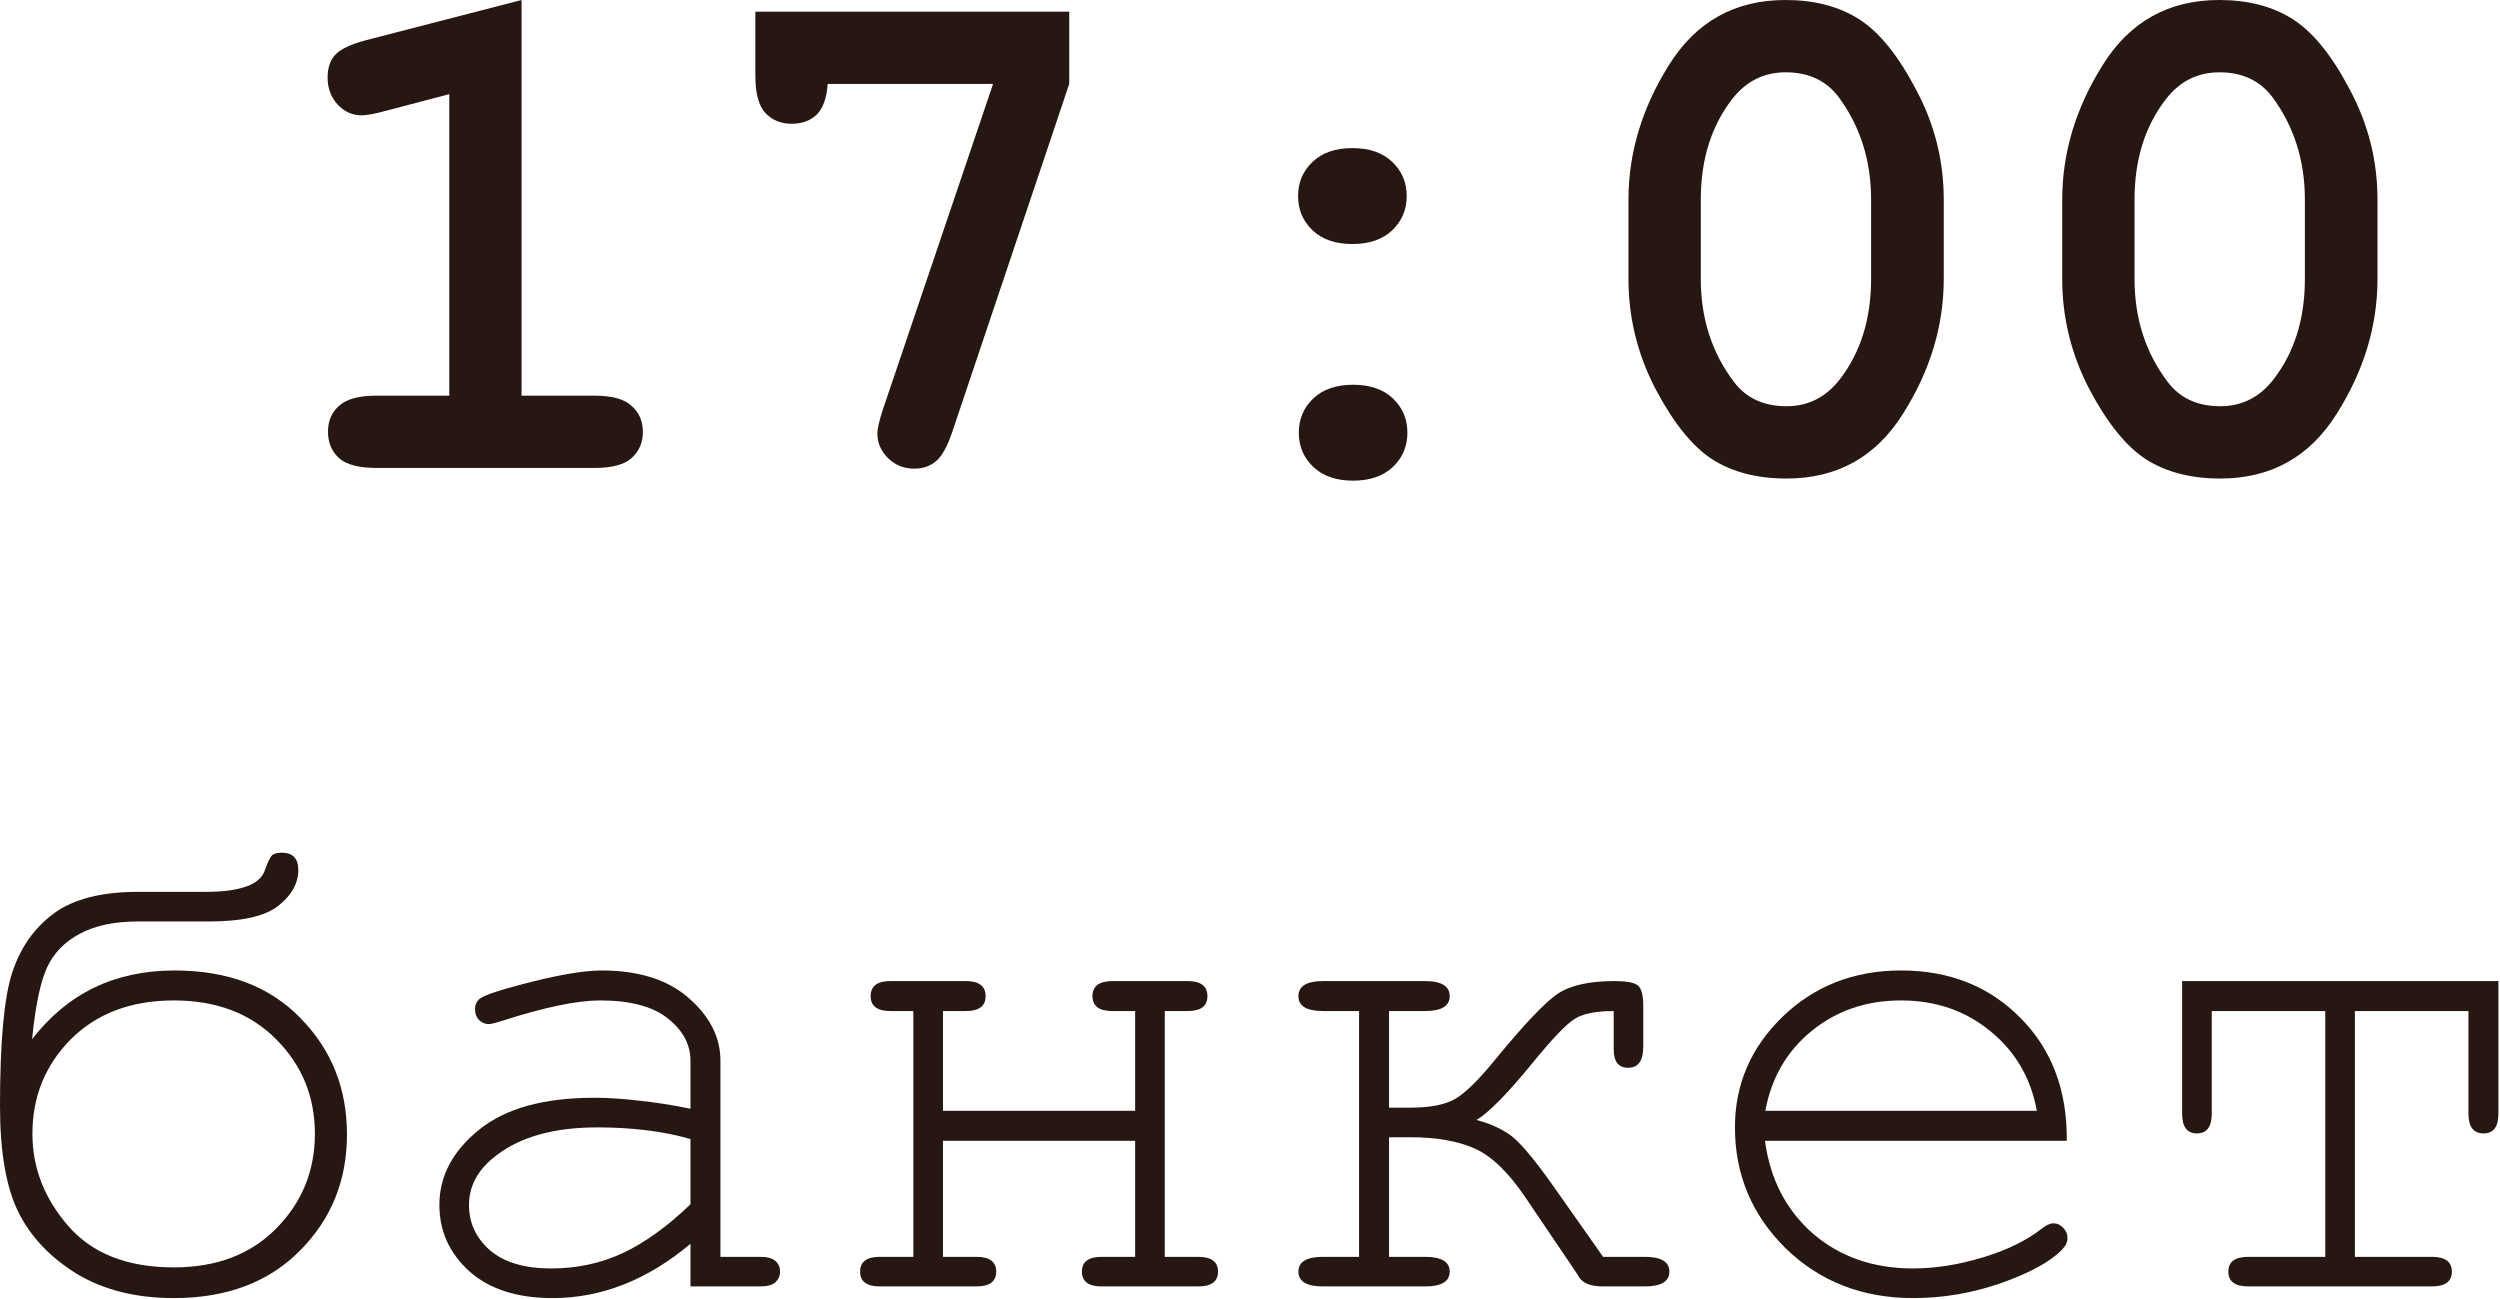 <?xml version="1.0" encoding="UTF-8"?> <svg xmlns="http://www.w3.org/2000/svg" viewBox="0 0 51.892 26.961" fill="none"><path d="M0.666 21.571C1.398 20.62 2.384 20.144 3.623 20.144C4.726 20.144 5.597 20.473 6.236 21.132C6.88 21.786 7.202 22.591 7.202 23.548C7.202 24.504 6.876 25.309 6.222 25.963C5.573 26.617 4.702 26.944 3.609 26.944C2.828 26.944 2.159 26.778 1.603 26.446C1.052 26.109 0.647 25.685 0.388 25.173C0.129 24.655 0 23.919 0 22.962C0 21.62 0.085 20.693 0.256 20.181C0.427 19.663 0.715 19.256 1.12 18.958C1.525 18.661 2.106 18.512 2.862 18.512H4.26C4.987 18.512 5.399 18.363 5.497 18.065C5.556 17.899 5.604 17.797 5.643 17.758C5.682 17.719 5.751 17.699 5.848 17.699C6.078 17.699 6.192 17.819 6.192 18.058C6.192 18.331 6.056 18.578 5.783 18.797C5.509 19.017 5.026 19.127 4.333 19.127H2.862C2.374 19.127 1.971 19.212 1.654 19.383C1.342 19.549 1.115 19.783 0.974 20.086C0.837 20.388 0.734 20.883 0.666 21.571ZM0.673 23.533C0.673 24.241 0.922 24.88 1.42 25.451C1.918 26.022 2.647 26.307 3.609 26.307C4.492 26.307 5.199 26.039 5.731 25.502C6.268 24.96 6.536 24.304 6.536 23.533C6.536 22.762 6.268 22.108 5.731 21.571C5.199 21.035 4.492 20.766 3.609 20.766C2.72 20.766 2.008 21.035 1.471 21.571C0.939 22.108 0.673 22.762 0.673 23.533Z" fill="#261712"></path><path d="M14.332 26.702V25.817C13.439 26.568 12.485 26.944 11.47 26.944C10.733 26.944 10.157 26.759 9.742 26.388C9.328 26.012 9.12 25.553 9.12 25.011C9.12 24.416 9.393 23.897 9.94 23.453C10.487 23.008 11.284 22.786 12.334 22.786C12.617 22.786 12.924 22.806 13.256 22.845C13.588 22.879 13.946 22.935 14.332 23.013V22.018C14.332 21.681 14.176 21.388 13.863 21.14C13.551 20.891 13.083 20.766 12.458 20.766C11.98 20.766 11.309 20.905 10.445 21.183C10.289 21.232 10.189 21.257 10.145 21.257C10.067 21.257 9.999 21.227 9.94 21.169C9.886 21.11 9.86 21.037 9.86 20.949C9.86 20.866 9.884 20.8 9.933 20.752C10.001 20.678 10.277 20.578 10.76 20.451C11.521 20.247 12.097 20.144 12.487 20.144C13.263 20.144 13.868 20.337 14.303 20.722C14.737 21.103 14.954 21.535 14.954 22.018V26.088H15.774C15.925 26.088 16.032 26.117 16.096 26.175C16.159 26.229 16.191 26.302 16.191 26.395C16.191 26.483 16.159 26.556 16.096 26.615C16.032 26.673 15.925 26.702 15.774 26.702H14.332ZM14.332 23.643C14.044 23.56 13.739 23.499 13.417 23.46C13.095 23.421 12.756 23.401 12.399 23.401C11.506 23.401 10.809 23.594 10.306 23.98C9.925 24.267 9.735 24.611 9.735 25.011C9.735 25.382 9.879 25.695 10.167 25.949C10.46 26.202 10.884 26.329 11.441 26.329C11.972 26.329 12.465 26.224 12.919 26.014C13.378 25.8 13.849 25.461 14.332 24.997V23.643Z" fill="#261712"></path><path d="M23.562 23.679H19.573V26.088H20.268C20.541 26.088 20.678 26.19 20.678 26.395C20.678 26.6 20.541 26.702 20.268 26.702H18.262C17.989 26.702 17.853 26.6 17.853 26.395C17.853 26.19 17.989 26.088 18.262 26.088H18.958V20.986H18.482C18.209 20.986 18.072 20.883 18.072 20.678C18.072 20.469 18.209 20.364 18.482 20.364H20.048C20.322 20.364 20.458 20.469 20.458 20.678C20.458 20.883 20.322 20.986 20.048 20.986H19.573V23.057H23.562V20.986H23.093C22.815 20.986 22.676 20.883 22.676 20.678C22.676 20.469 22.815 20.364 23.093 20.364H24.652C24.926 20.364 25.062 20.469 25.062 20.678C25.062 20.883 24.926 20.986 24.652 20.986H24.177V26.088H24.872C25.145 26.088 25.282 26.19 25.282 26.395C25.282 26.6 25.145 26.702 24.872 26.702H22.866C22.593 26.702 22.457 26.6 22.457 26.395C22.457 26.19 22.593 26.088 22.866 26.088H23.562V23.679Z" fill="#261712"></path><path d="M33.495 20.986C33.129 20.986 32.86 21.039 32.689 21.147C32.519 21.249 32.228 21.552 31.818 22.054C31.301 22.689 30.911 23.087 30.647 23.248C30.882 23.306 31.099 23.399 31.299 23.526C31.503 23.653 31.821 24.021 32.25 24.631L33.275 26.088H34.139C34.48 26.088 34.651 26.19 34.651 26.395C34.651 26.6 34.48 26.702 34.139 26.702H33.275C33.026 26.702 32.86 26.639 32.777 26.512C32.763 26.483 32.738 26.444 32.704 26.395L31.665 24.858C31.313 24.336 30.962 23.997 30.611 23.84C30.259 23.684 29.818 23.606 29.286 23.606H28.832V26.088H29.578C29.92 26.088 30.091 26.19 30.091 26.395C30.091 26.6 29.92 26.702 29.578 26.702H27.463C27.122 26.702 26.951 26.6 26.951 26.395C26.951 26.19 27.122 26.088 27.463 26.088H28.21V20.986H27.463C27.122 20.986 26.951 20.883 26.951 20.678C26.951 20.469 27.122 20.364 27.463 20.364H29.578C29.92 20.364 30.091 20.469 30.091 20.678C30.091 20.883 29.92 20.986 29.578 20.986H28.832V22.991H29.286C29.681 22.991 29.984 22.933 30.193 22.816C30.403 22.699 30.681 22.428 31.028 22.003C31.628 21.271 32.06 20.815 32.323 20.634C32.587 20.454 32.982 20.364 33.509 20.364C33.758 20.364 33.919 20.393 33.992 20.451C34.07 20.51 34.109 20.654 34.109 20.883V21.725C34.109 22.018 34.005 22.164 33.795 22.164C33.595 22.164 33.495 22.035 33.495 21.776V20.986Z" fill="#261712"></path><path d="M42.9 23.679H36.635C36.742 24.475 37.074 25.117 37.63 25.605C38.191 26.088 38.884 26.329 39.709 26.329C40.167 26.329 40.648 26.253 41.151 26.102C41.653 25.951 42.063 25.751 42.381 25.502C42.473 25.429 42.554 25.392 42.622 25.392C42.7 25.392 42.769 25.424 42.827 25.487C42.886 25.546 42.915 25.617 42.915 25.7C42.915 25.783 42.876 25.863 42.798 25.941C42.563 26.185 42.146 26.415 41.546 26.629C40.951 26.839 40.338 26.944 39.709 26.944C38.655 26.944 37.774 26.6 37.066 25.912C36.364 25.219 36.012 24.382 36.012 23.401C36.012 22.508 36.342 21.742 37.001 21.103C37.664 20.464 38.484 20.144 39.46 20.144C40.465 20.144 41.292 20.473 41.941 21.132C42.59 21.786 42.91 22.635 42.9 23.679ZM42.278 23.057C42.156 22.379 41.834 21.828 41.312 21.403C40.795 20.978 40.177 20.766 39.46 20.766C38.743 20.766 38.125 20.976 37.608 21.396C37.091 21.815 36.769 22.369 36.642 23.057H42.278Z" fill="#261712"></path><path d="M48.88 20.986V26.088H50.476C50.754 26.088 50.893 26.19 50.893 26.395C50.893 26.6 50.754 26.702 50.476 26.702H46.67C46.392 26.702 46.253 26.6 46.253 26.395C46.253 26.19 46.392 26.088 46.67 26.088H48.265V20.986H45.909V23.116C45.909 23.389 45.806 23.526 45.601 23.526C45.396 23.526 45.294 23.389 45.294 23.116V20.364H51.859V23.116C51.859 23.389 51.757 23.526 51.552 23.526C51.342 23.526 51.237 23.389 51.237 23.116V20.986H48.88Z" fill="#261712"></path><path d="M10.826 0V8.213H12.341C12.702 8.213 12.959 8.283 13.11 8.425C13.266 8.561 13.344 8.742 13.344 8.967C13.344 9.186 13.266 9.367 13.11 9.508C12.959 9.645 12.702 9.713 12.341 9.713H7.811C7.449 9.713 7.191 9.645 7.035 9.508C6.883 9.367 6.808 9.184 6.808 8.959C6.808 8.74 6.883 8.561 7.035 8.425C7.191 8.283 7.449 8.213 7.811 8.213H9.326V1.954L7.986 2.306C7.771 2.364 7.61 2.394 7.503 2.394C7.313 2.394 7.147 2.318 7.005 2.167C6.869 2.015 6.8 1.83 6.8 1.61C6.8 1.41 6.852 1.254 6.954 1.142C7.057 1.025 7.271 0.922 7.598 0.834L10.826 0Z" fill="#261712"></path><path d="M20.613 1.742H17.18C17.16 2.035 17.084 2.247 16.953 2.379C16.821 2.506 16.648 2.569 16.433 2.569C16.209 2.569 16.026 2.494 15.884 2.342C15.747 2.191 15.679 1.935 15.679 1.574V0.242H22.194V1.742L19.763 8.974C19.661 9.276 19.546 9.479 19.419 9.581C19.297 9.679 19.149 9.728 18.973 9.728C18.763 9.728 18.583 9.655 18.431 9.508C18.285 9.362 18.212 9.193 18.212 9.003C18.212 8.896 18.251 8.725 18.329 8.491L20.613 1.742Z" fill="#261712"></path><path d="M29.199 4.07C29.199 4.353 29.098 4.589 28.898 4.78C28.698 4.97 28.423 5.065 28.071 5.065C27.72 5.065 27.444 4.97 27.244 4.78C27.044 4.589 26.944 4.353 26.944 4.07C26.944 3.787 27.044 3.55 27.244 3.36C27.444 3.169 27.72 3.074 28.071 3.074C28.423 3.074 28.698 3.169 28.898 3.36C29.098 3.55 29.199 3.787 29.199 4.07ZM29.213 8.981C29.213 9.264 29.113 9.501 28.913 9.691C28.713 9.881 28.437 9.977 28.086 9.977C27.735 9.977 27.459 9.881 27.259 9.691C27.059 9.501 26.959 9.264 26.959 8.981C26.959 8.698 27.059 8.461 27.259 8.271C27.459 8.081 27.735 7.986 28.086 7.986C28.437 7.986 28.713 8.081 28.913 8.271C29.113 8.461 29.213 8.698 29.213 8.981Z" fill="#261712"></path><path d="M40.346 4.143V5.79C40.346 6.766 40.063 7.7 39.497 8.593C38.936 9.486 38.131 9.933 37.082 9.933C36.477 9.933 35.964 9.801 35.545 9.537C35.13 9.269 34.735 8.779 34.359 8.066C33.988 7.349 33.802 6.59 33.802 5.79V4.143C33.802 3.172 34.083 2.24 34.644 1.347C35.205 0.449 36.011 0 37.06 0C37.66 0 38.167 0.132 38.582 0.395C39.002 0.659 39.4 1.149 39.775 1.867C40.156 2.579 40.346 3.338 40.346 4.143ZM38.838 4.143C38.838 3.328 38.611 2.616 38.158 2.006C37.899 1.669 37.535 1.501 37.067 1.501C36.613 1.501 36.242 1.686 35.954 2.057C35.52 2.618 35.303 3.313 35.303 4.143V5.79C35.303 6.61 35.532 7.322 35.991 7.927C36.245 8.264 36.608 8.432 37.082 8.432C37.53 8.432 37.899 8.247 38.187 7.876C38.621 7.315 38.838 6.619 38.838 5.79V4.143Z" fill="#261712"></path><path d="M49.349 4.143V5.79C49.349 6.766 49.066 7.7 48.5 8.593C47.939 9.486 47.134 9.933 46.085 9.933C45.48 9.933 44.967 9.801 44.548 9.537C44.133 9.269 43.738 8.779 43.362 8.066C42.991 7.349 42.805 6.59 42.805 5.79V4.143C42.805 3.172 43.086 2.24 43.647 1.347C44.209 0.449 45.014 0 46.063 0C46.663 0 47.17 0.132 47.585 0.395C48.005 0.659 48.403 1.149 48.778 1.867C49.159 2.579 49.349 3.338 49.349 4.143ZM47.842 4.143C47.842 3.328 47.614 2.616 47.161 2.006C46.902 1.669 46.538 1.501 46.07 1.501C45.616 1.501 45.245 1.686 44.958 2.057C44.523 2.618 44.306 3.313 44.306 4.143V5.79C44.306 6.61 44.535 7.322 44.994 7.927C45.248 8.264 45.611 8.432 46.085 8.432C46.534 8.432 46.902 8.247 47.19 7.876C47.624 7.315 47.842 6.619 47.842 5.79V4.143Z" fill="#261712"></path></svg> 